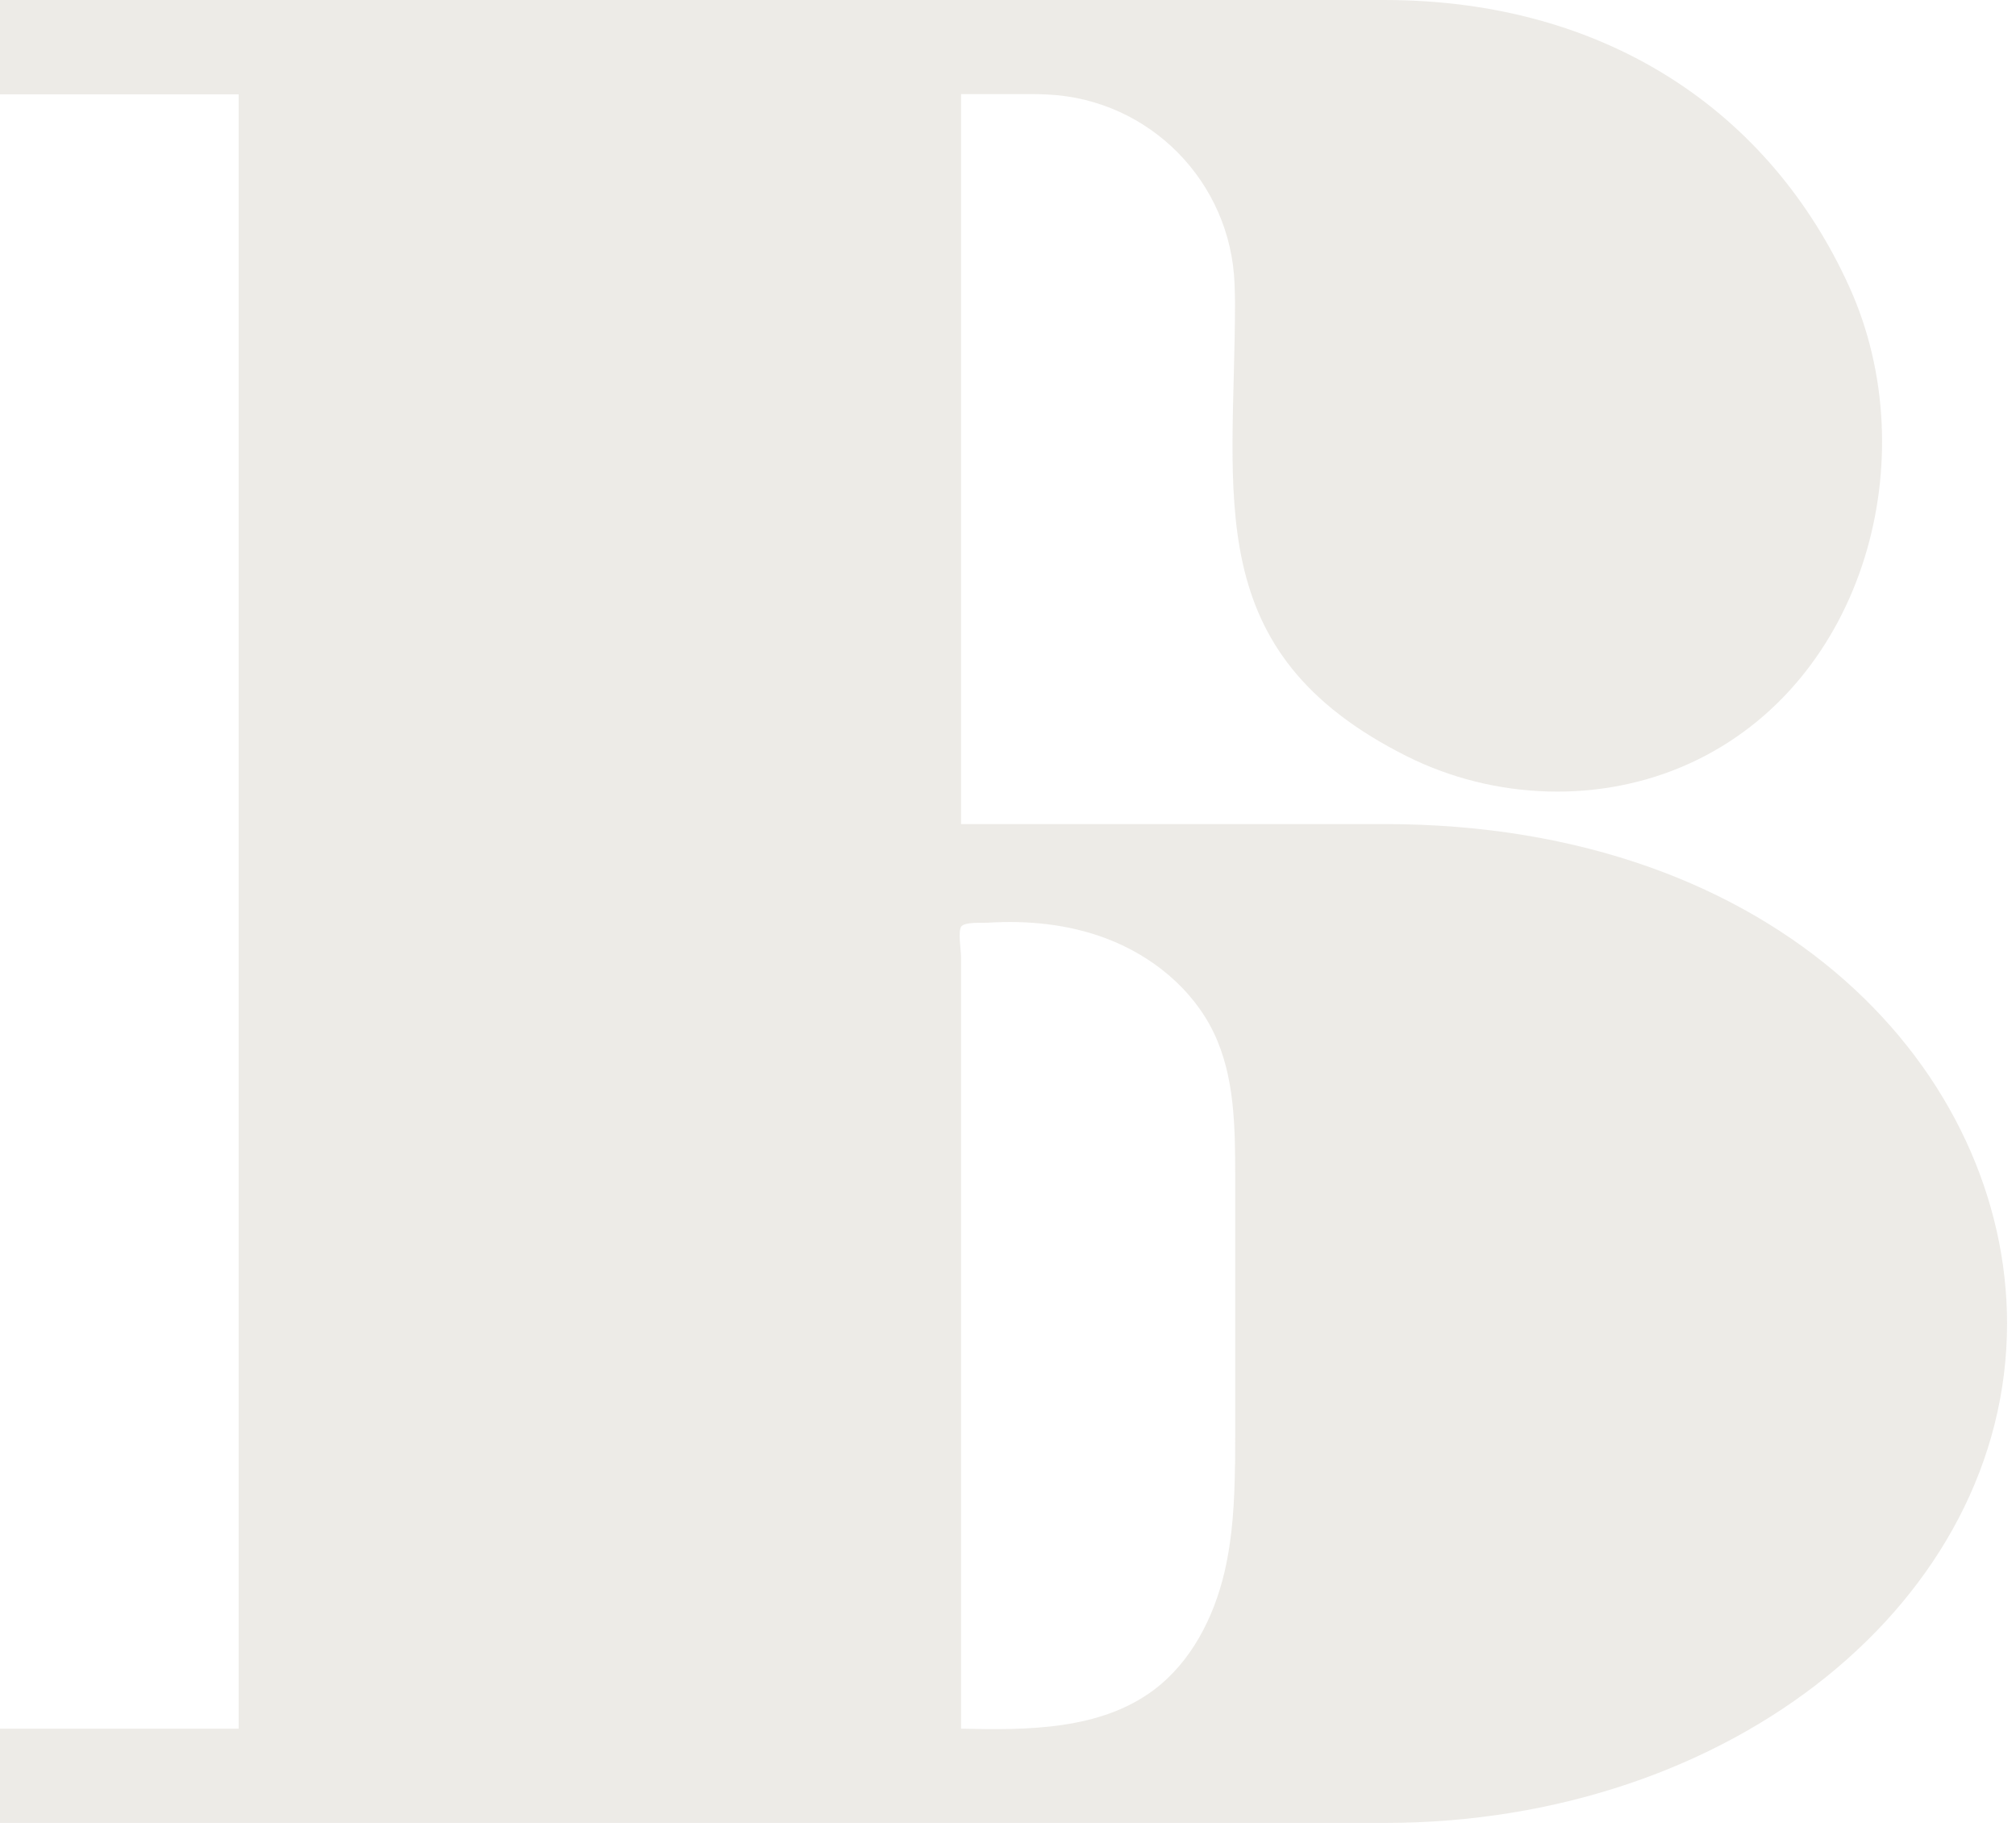 <?xml version="1.0" encoding="UTF-8"?> <svg xmlns="http://www.w3.org/2000/svg" width="185" height="168" viewBox="0 0 185 168" fill="none"><g clip-path="url(#clip0_39_124)"><path opacity="0.2" d="M127.04 75.602H88.19V8.631H94.58C95.05 8.631 95.57 8.641 96.13 8.671C105.5 9.111 112.95 16.681 113.29 26.061C113.31 26.681 113.33 27.252 113.33 27.762C113.33 45.611 109.97 59.791 129.08 69.371C137.11 73.401 146.91 73.772 155.11 70.011C171.21 62.632 176.74 41.871 169.72 26.352C162.47 10.312 147.42 0.001 127.04 0.001H0V8.651H21.9V158.591H0V167.241H127.04C159.04 167.241 184.18 146.731 184.18 121.421C184.18 98.591 163.55 75.602 127.04 75.602ZM113.33 134.361C113.29 137.691 113.12 141.021 112.36 144.251C111.38 148.411 109.31 152.461 105.89 155.031C100.98 158.711 94.33 158.741 88.19 158.591C88.19 136.921 88.19 115.261 88.19 93.591V87.742C88.19 87.201 87.89 85.401 88.22 84.992C88.56 84.561 90.14 84.681 90.66 84.651C94.32 84.421 98.05 84.791 101.5 86.091C105.7 87.671 109.45 90.712 111.39 94.761C113.31 98.772 113.34 103.391 113.35 107.831C113.35 115.721 113.35 123.611 113.35 131.491C113.35 132.451 113.35 133.411 113.34 134.361H113.33Z" fill="#A69B8B"></path></g><defs><clipPath id="clip0_39_124"><rect width="184.18" height="167.24" fill="white" transform="translate(0 0.001)"></rect></clipPath></defs></svg> 